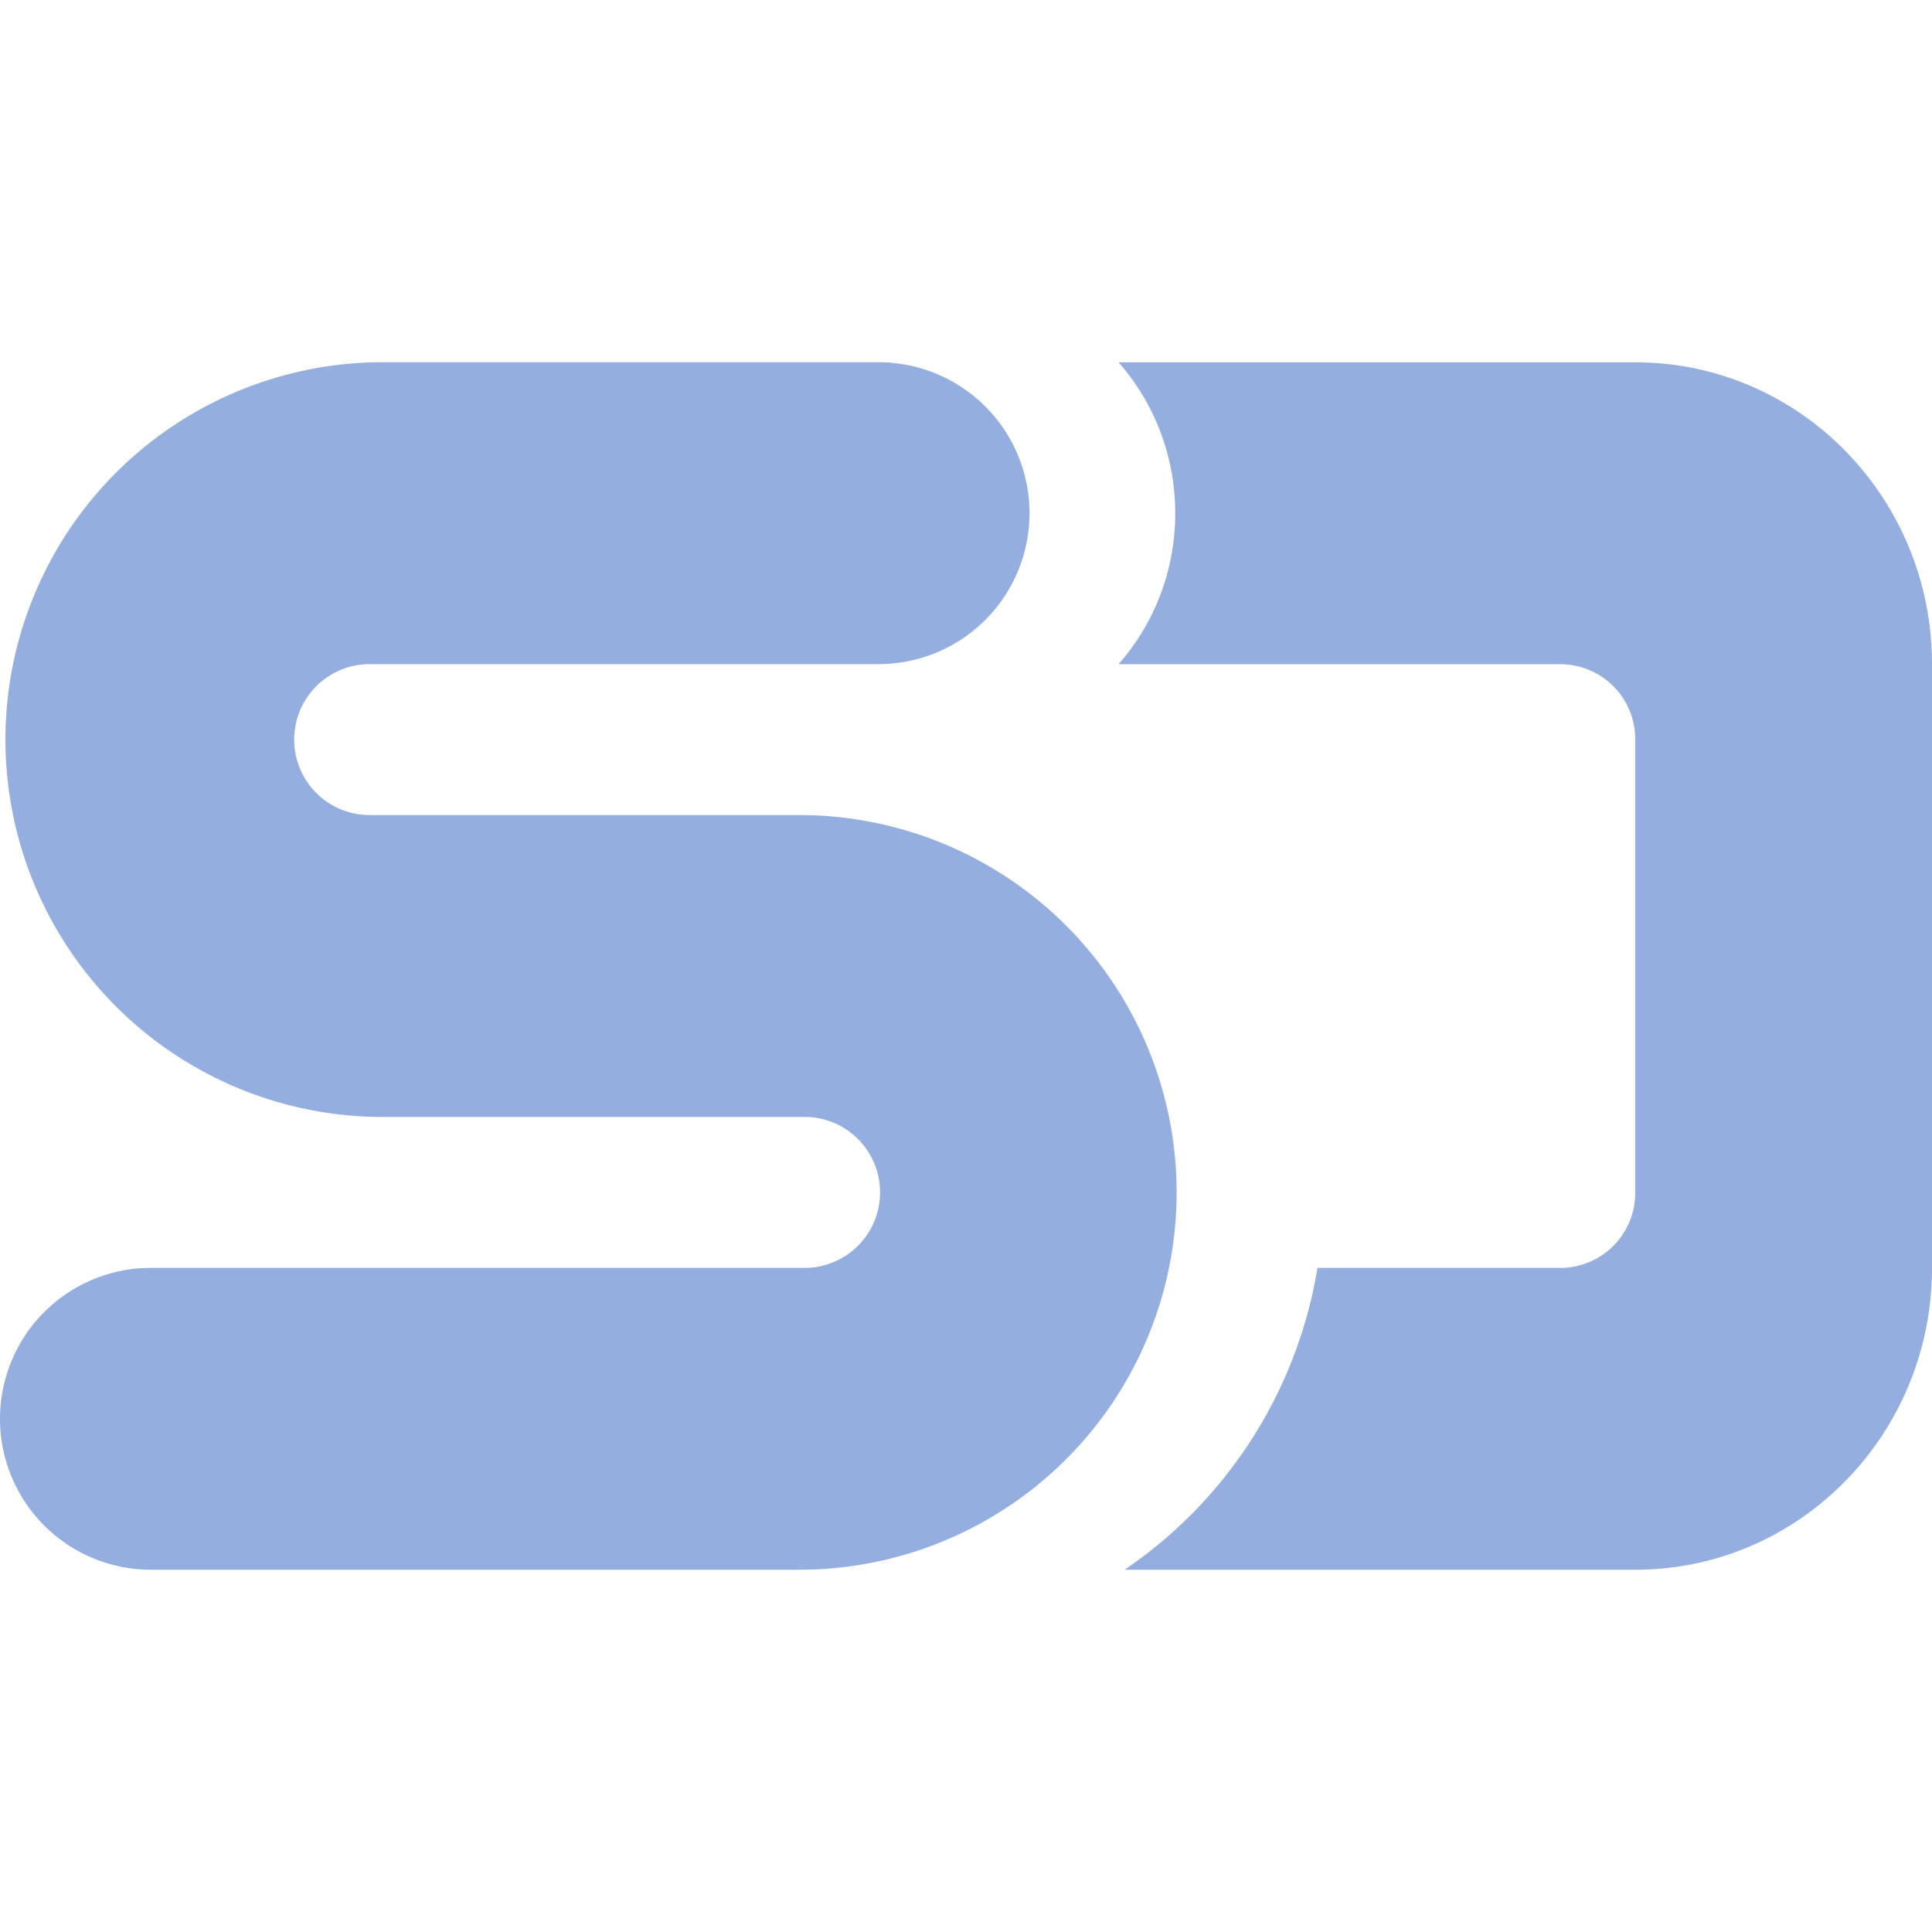 <svg role="img" width="32px" height="32px" viewBox="0 0 24 24" xmlns="http://www.w3.org/2000/svg"><title>Speaker Deck</title><path fill="#95aee0" d="M10.025 13.875H4.687a4.688 4.688 0 0 1 0-9.375h6.227a1.875 1.875 0 0 1 0 3.75H4.592a.937.937 0 1 0 0 1.875h5.337a4.687 4.687 0 1 1 0 9.375H1.875a1.875 1.875 0 0 1 0-3.75h8.15a.938.938 0 0 0 0-1.875zM13.97 19.5a5.635 5.635 0 0 0 2.396-3.75h3.026a.93.93 0 0 0 .921-.938V9.189a.93.93 0 0 0-.921-.938h-5.497c.438-.498.704-1.155.704-1.875s-.266-1.377-.704-1.875h6.418C22.35 4.5 24 6.179 24 8.25v7.5c0 2.071-1.65 3.75-3.687 3.75H13.97z"/></svg>